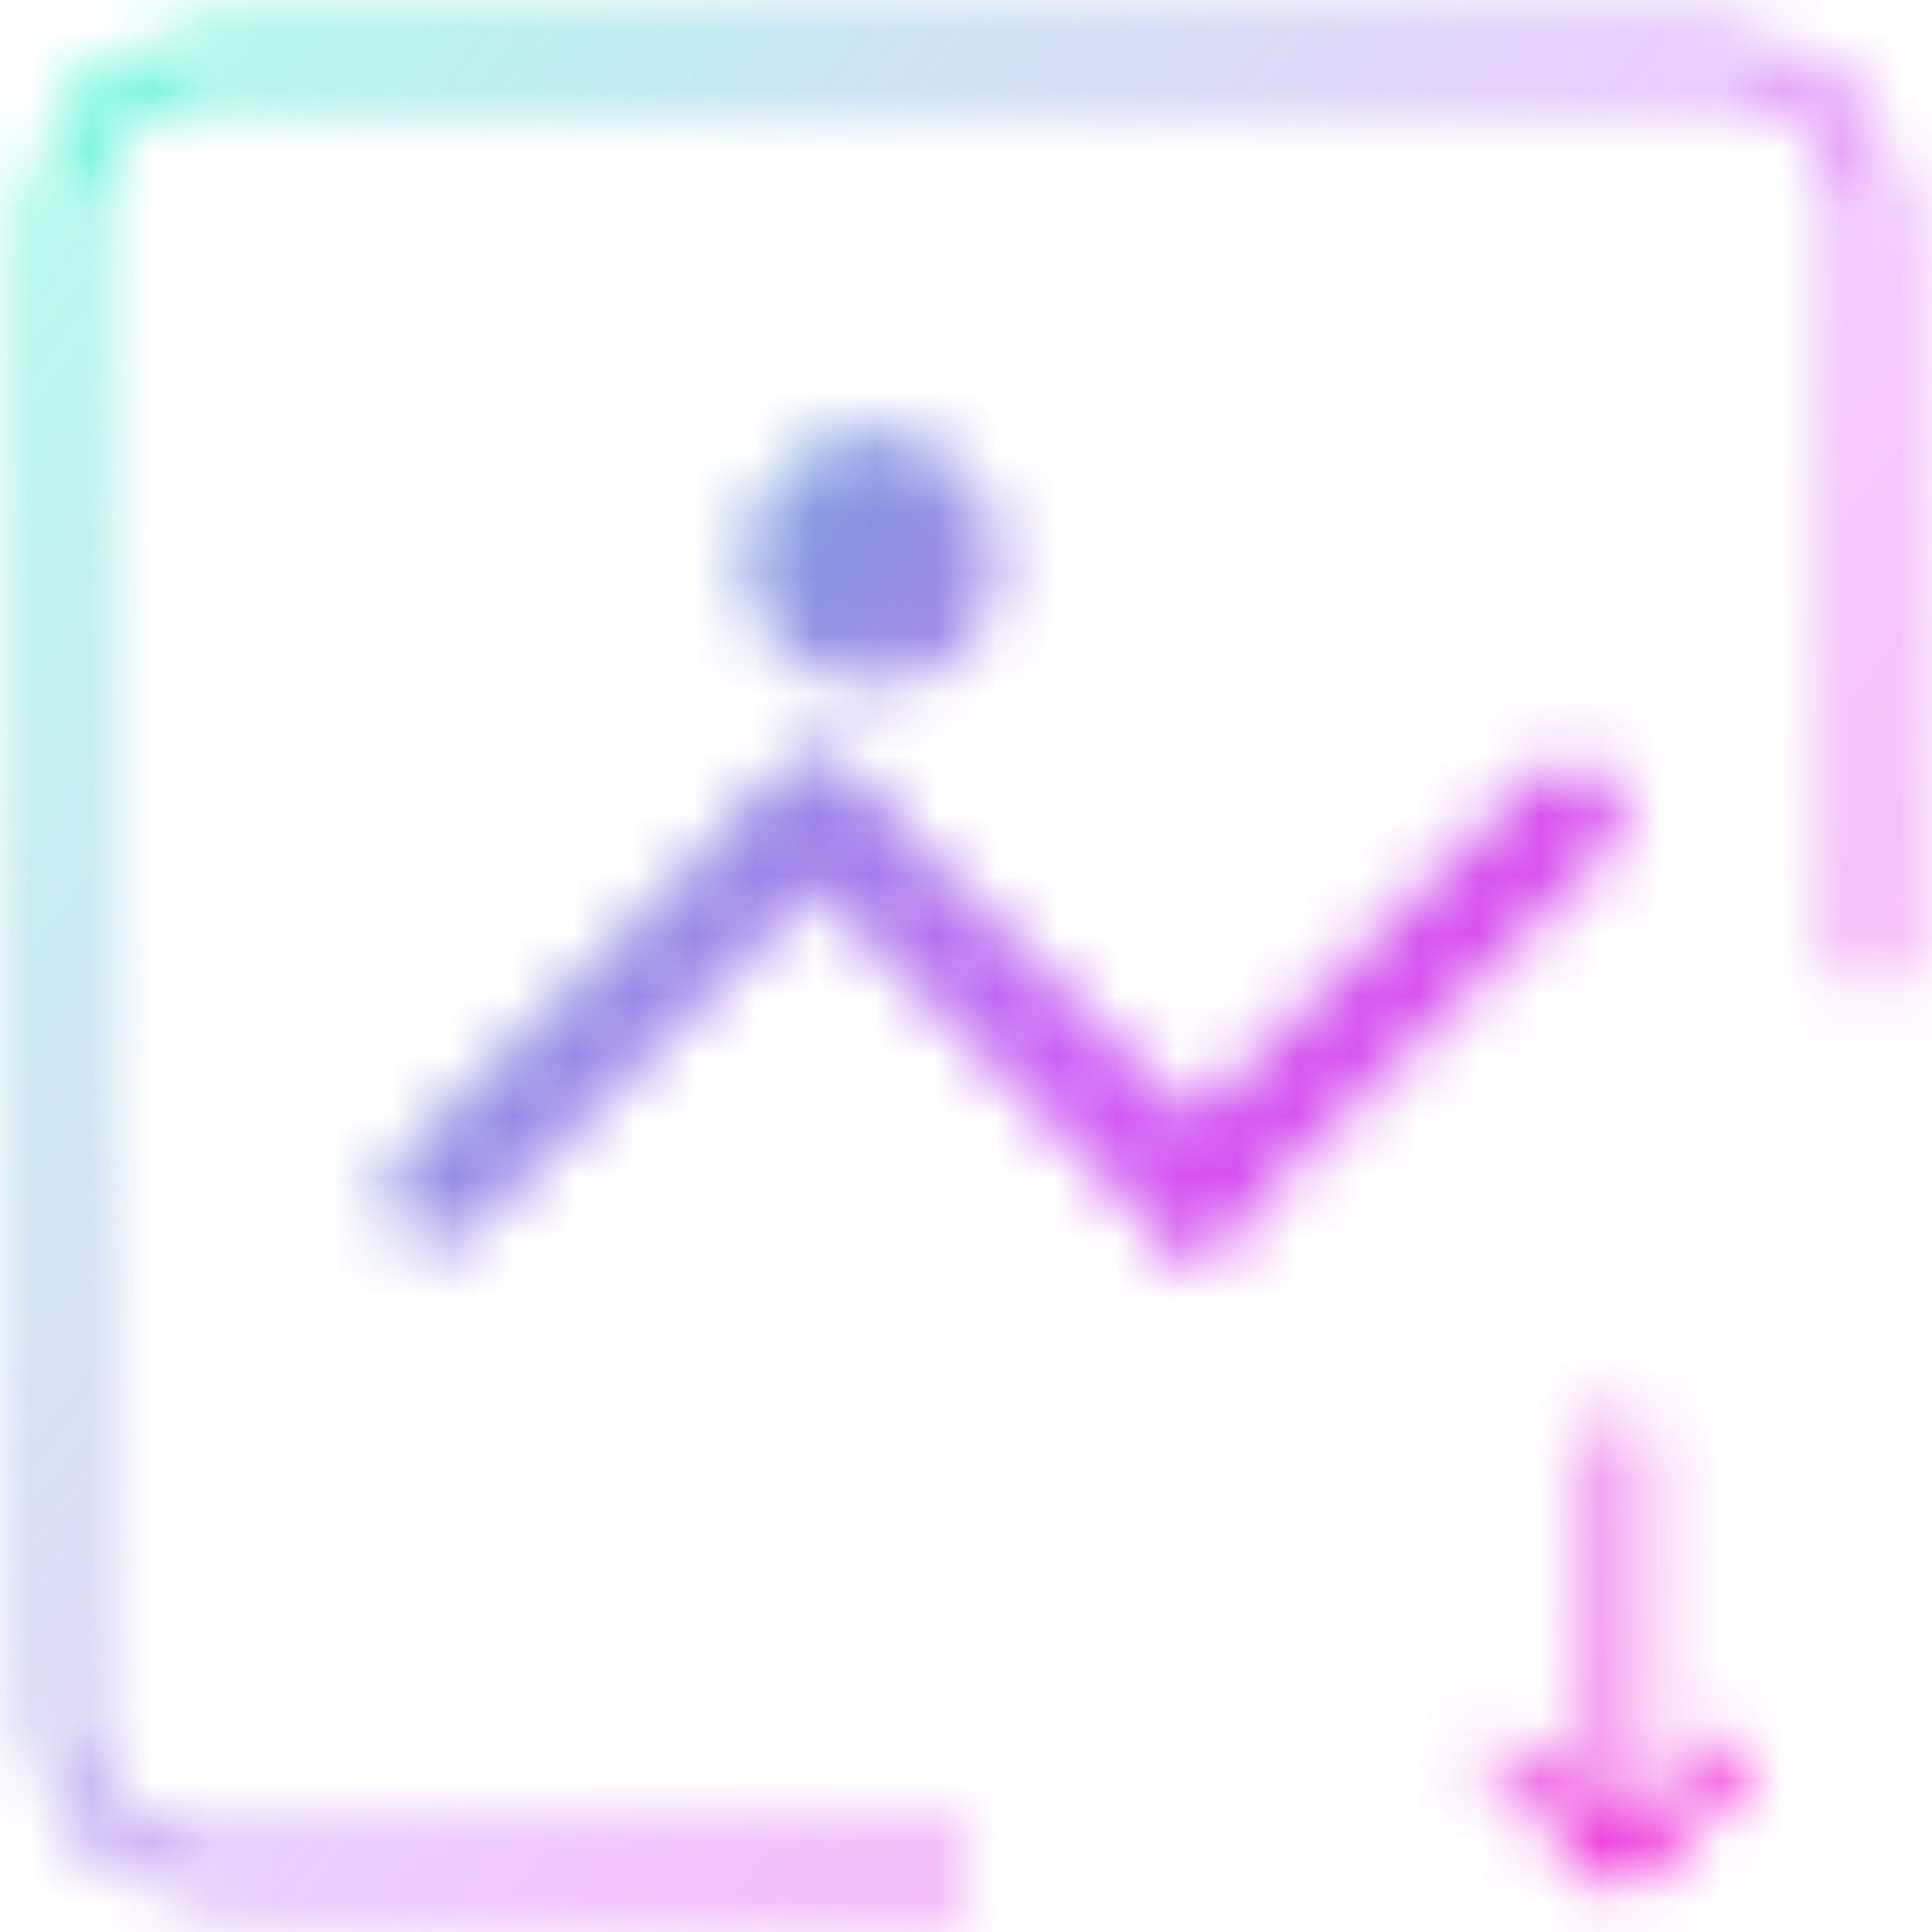 <svg width="32" height="32" viewBox="0 0 32 32" fill="none" xmlns="http://www.w3.org/2000/svg">
<mask id="mask0_792_591" style="mask-type:alpha" maskUnits="userSpaceOnUse" x="0" y="0" width="32" height="32">
<path d="M30.7 16C30.7 16.166 30.834 16.3 31 16.3C31.166 16.3 31.3 16.166 31.3 16H30.7ZM3.4 1V1.3H28.6V1V0.7H3.4V1ZM1 28.6H1.3V3.4H1H0.7V28.6H1ZM31 3.4H30.7V16H31H31.3V3.4H31ZM16 31V30.7H8.5V31V31.3H16V31ZM8.5 31V30.7H3.4V31V31.3H8.5V31ZM1 28.6H0.7C0.7 30.091 1.909 31.3 3.4 31.3V31V30.7C2.24 30.7 1.3 29.76 1.3 28.6H1ZM28.6 1V1.3C29.76 1.3 30.7 2.24 30.7 3.4H31H31.3C31.3 1.909 30.091 0.7 28.6 0.7V1ZM3.4 1V0.7C1.909 0.7 0.7 1.909 0.7 3.4H1H1.3C1.3 2.24 2.24 1.3 3.4 1.3V1Z" fill="white"/>
<path d="M27.163 23.759C27.163 23.593 27.029 23.459 26.863 23.459C26.698 23.459 26.563 23.593 26.563 23.759L27.163 23.759ZM26.651 31.212C26.768 31.329 26.958 31.329 27.075 31.212L28.985 29.303C29.102 29.186 29.102 28.996 28.985 28.879C28.867 28.762 28.677 28.762 28.56 28.879L26.863 30.576L25.166 28.879C25.049 28.762 24.859 28.762 24.742 28.879C24.625 28.996 24.625 29.186 24.742 29.303L26.651 31.212ZM26.863 23.759L26.563 23.759L26.563 31L26.863 31L27.163 31L27.163 23.759L26.863 23.759Z" fill="white"/>
<path d="M7.25 19.75L13.5 13.5" stroke="white" stroke-width="1.71" stroke-linecap="round"/>
<path d="M19.75 19.75L26 13.5" stroke="white" stroke-width="1.71" stroke-linecap="round"/>
<path d="M13.5 13.5L19.75 19.75" stroke="white" stroke-width="1.71" stroke-linecap="round"/>
<circle cx="14.448" cy="9.276" r="1.569" fill="black" stroke="white"/>
</mask>
<g mask="url(#mask0_792_591)">
<rect width="32" height="32" fill="url(#paint0_linear_792_591)"/>
</g>
<defs>
<linearGradient id="paint0_linear_792_591" x1="0.151" y1="-8.22626e-07" x2="39.741" y2="29.991" gradientUnits="userSpaceOnUse">
<stop stop-color="#00FFC0"/>
<stop offset="0.5" stop-color="#CE5BF6"/>
<stop offset="1" stop-color="#FF00C3"/>
</linearGradient>
</defs>
</svg>
